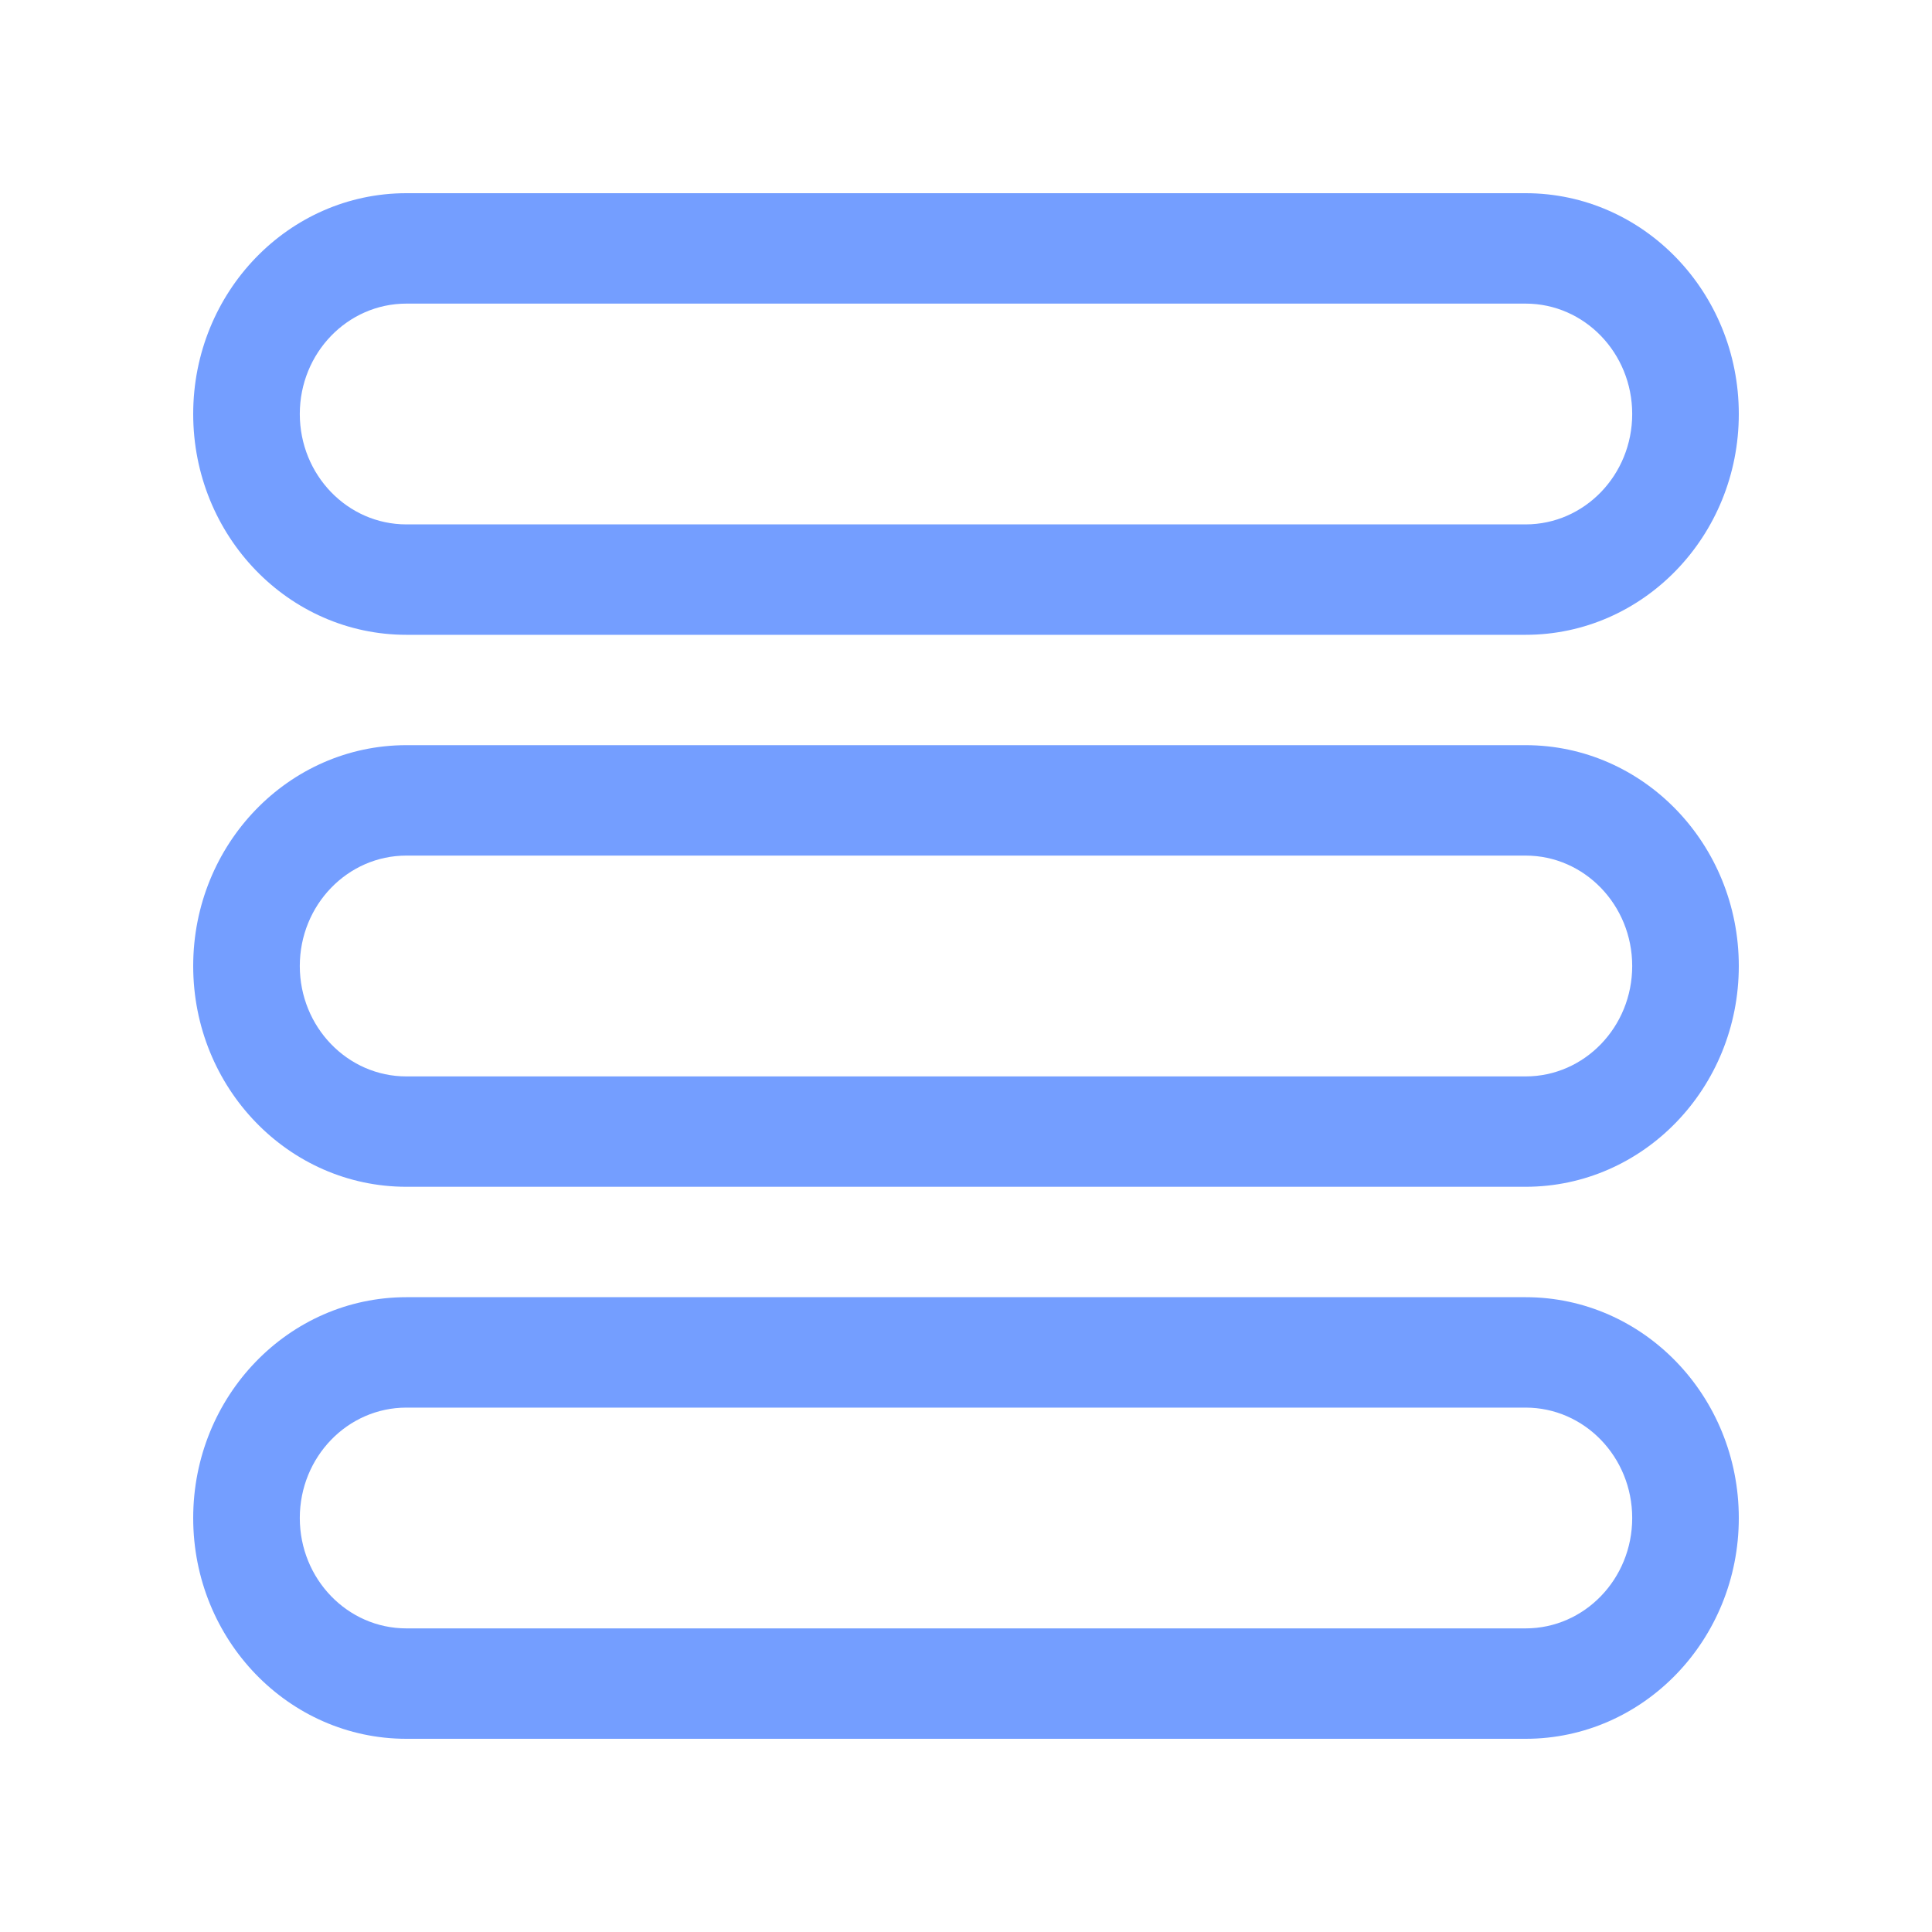 <svg width="40" height="40" viewBox="0 0 40 40" fill="none" xmlns="http://www.w3.org/2000/svg">
<path fill-rule="evenodd" clip-rule="evenodd" d="M31.586 6.286H8.414C7.195 6.286 6.207 7.309 6.207 8.571C6.207 9.834 7.195 10.857 8.414 10.857H31.586C32.805 10.857 33.793 9.834 33.793 8.571C33.793 7.309 32.805 6.286 31.586 6.286ZM8.414 4C5.976 4 4 6.047 4 8.571C4 11.096 5.976 13.143 8.414 13.143H31.586C34.024 13.143 36 11.096 36 8.571C36 6.047 34.024 4 31.586 4H8.414Z" fill="#749EFF"/>
<path fill-rule="evenodd" clip-rule="evenodd" d="M31.586 17.714H8.414C7.195 17.714 6.207 18.738 6.207 20C6.207 21.262 7.195 22.286 8.414 22.286H31.586C32.805 22.286 33.793 21.262 33.793 20C33.793 18.738 32.805 17.714 31.586 17.714ZM8.414 15.428C5.976 15.428 4 17.475 4 20C4 22.525 5.976 24.571 8.414 24.571H31.586C34.024 24.571 36 22.525 36 20C36 17.475 34.024 15.428 31.586 15.428H8.414Z" fill="#749EFF"/>
<path fill-rule="evenodd" clip-rule="evenodd" d="M31.586 29.143H8.414C7.195 29.143 6.207 30.166 6.207 31.429C6.207 32.691 7.195 33.714 8.414 33.714H31.586C32.805 33.714 33.793 32.691 33.793 31.429C33.793 30.166 32.805 29.143 31.586 29.143ZM8.414 26.857C5.976 26.857 4 28.904 4 31.429C4 33.953 5.976 36 8.414 36H31.586C34.024 36 36 33.953 36 31.429C36 28.904 34.024 26.857 31.586 26.857H8.414Z" fill="#749EFF"/>
</svg>

